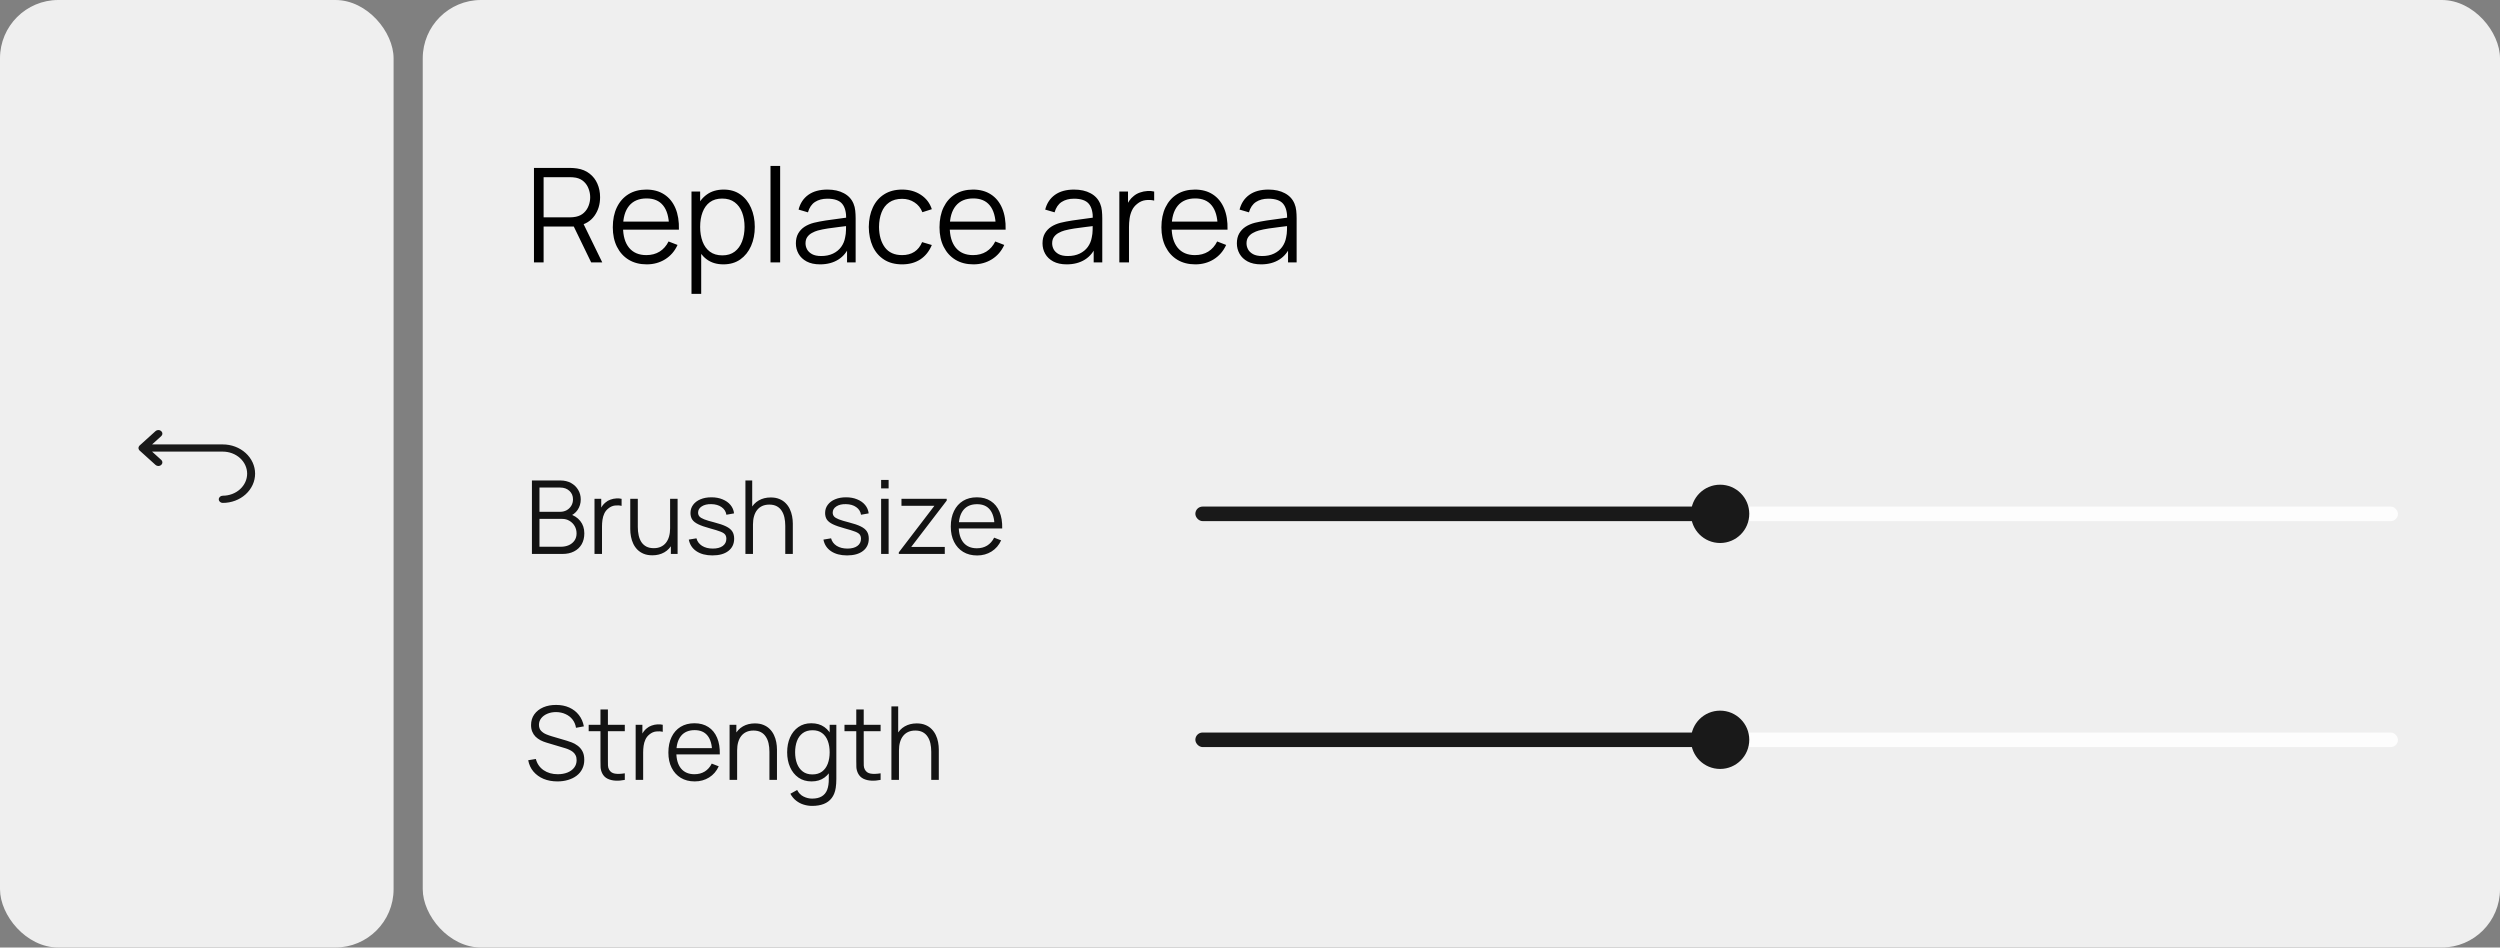 <svg width="343" height="130" viewBox="0 0 343 130" fill="none" xmlns="http://www.w3.org/2000/svg">
<rect x="0" y="0" width="343" height="130" fill="#808080" stroke="none"/>
<rect width="54" height="130" rx="8" fill="#EFEFEF"/>
<path d="M22.117 63.095L20.864 61.962H30.562C31.45 61.962 32.3 62.281 32.928 62.848C33.555 63.416 33.908 64.185 33.908 64.987C33.908 65.79 33.555 66.559 32.928 67.126C32.3 67.694 31.45 68.012 30.562 68.012C30.417 68.012 30.278 68.064 30.176 68.157C30.074 68.249 30.016 68.375 30.016 68.506C30.016 68.637 30.074 68.763 30.176 68.855C30.278 68.948 30.417 69 30.562 69C31.739 69 32.868 68.577 33.7 67.825C34.532 67.072 35 66.052 35 64.987C35 63.923 34.532 62.902 33.7 62.15C32.868 61.397 31.739 60.974 30.562 60.974H20.864L22.117 59.842C22.219 59.749 22.276 59.624 22.276 59.493C22.276 59.362 22.218 59.237 22.116 59.145C22.014 59.052 21.875 59 21.73 59C21.586 59 21.447 59.051 21.345 59.144L19.16 61.119C19.135 61.142 19.112 61.167 19.092 61.195C19.083 61.206 19.077 61.219 19.07 61.231C19.048 61.261 19.033 61.294 19.025 61.329C19.02 61.343 19.014 61.357 19.011 61.372C18.997 61.435 18.997 61.501 19.011 61.565C19.014 61.58 19.02 61.594 19.025 61.608C19.033 61.643 19.048 61.676 19.07 61.706C19.077 61.718 19.083 61.73 19.092 61.742C19.112 61.769 19.135 61.795 19.16 61.818L21.345 63.793C21.447 63.885 21.586 63.937 21.73 63.937C21.875 63.937 22.014 63.885 22.116 63.792C22.218 63.7 22.276 63.575 22.276 63.444C22.276 63.313 22.219 63.187 22.117 63.095Z" fill="#191919"/>
<rect x="58" width="285" height="130" rx="8" fill="#EFEFEF"/>
<path d="M73.26 36V23.04H78.264C78.39 23.04 78.531 23.046 78.687 23.058C78.849 23.064 79.011 23.082 79.173 23.112C79.851 23.214 80.424 23.451 80.892 23.823C81.366 24.189 81.723 24.651 81.963 25.209C82.209 25.767 82.332 26.385 82.332 27.063C82.332 28.041 82.074 28.89 81.558 29.61C81.042 30.33 80.304 30.783 79.344 30.969L78.885 31.077H74.583V36H73.26ZM81.108 36L78.552 30.726L79.821 30.24L82.629 36H81.108ZM74.583 29.817H78.228C78.336 29.817 78.462 29.811 78.606 29.799C78.75 29.787 78.891 29.766 79.029 29.736C79.473 29.64 79.836 29.457 80.118 29.187C80.406 28.917 80.619 28.596 80.757 28.224C80.901 27.852 80.973 27.465 80.973 27.063C80.973 26.661 80.901 26.274 80.757 25.902C80.619 25.524 80.406 25.2 80.118 24.93C79.836 24.66 79.473 24.477 79.029 24.381C78.891 24.351 78.75 24.333 78.606 24.327C78.462 24.315 78.336 24.309 78.228 24.309H74.583V29.817ZM88.728 36.27C87.781 36.27 86.959 36.06 86.263 35.64C85.573 35.22 85.035 34.629 84.651 33.867C84.267 33.105 84.076 32.211 84.076 31.185C84.076 30.123 84.264 29.205 84.642 28.431C85.02 27.657 85.552 27.06 86.236 26.64C86.925 26.22 87.739 26.01 88.674 26.01C89.635 26.01 90.454 26.232 91.132 26.676C91.809 27.114 92.323 27.744 92.671 28.566C93.019 29.388 93.177 30.369 93.147 31.509H91.797V31.041C91.773 29.781 91.501 28.83 90.978 28.188C90.463 27.546 89.707 27.225 88.71 27.225C87.666 27.225 86.865 27.564 86.308 28.242C85.755 28.92 85.48 29.886 85.48 31.14C85.48 32.364 85.755 33.315 86.308 33.993C86.865 34.665 87.654 35.001 88.674 35.001C89.371 35.001 89.977 34.842 90.493 34.524C91.014 34.2 91.425 33.735 91.725 33.129L92.959 33.606C92.575 34.452 92.007 35.109 91.257 35.577C90.513 36.039 89.671 36.27 88.728 36.27ZM85.011 31.509V30.402H92.436V31.509H85.011ZM99.246 36.27C98.352 36.27 97.596 36.045 96.978 35.595C96.36 35.139 95.892 34.524 95.574 33.75C95.256 32.97 95.097 32.097 95.097 31.131C95.097 30.147 95.256 29.271 95.574 28.503C95.898 27.729 96.372 27.12 96.996 26.676C97.62 26.232 98.388 26.01 99.3 26.01C100.188 26.01 100.95 26.235 101.586 26.685C102.222 27.135 102.708 27.747 103.044 28.521C103.386 29.295 103.557 30.165 103.557 31.131C103.557 32.103 103.386 32.976 103.044 33.75C102.702 34.524 102.21 35.139 101.568 35.595C100.926 36.045 100.152 36.27 99.246 36.27ZM94.872 40.32V26.28H96.06V33.597H96.204V40.32H94.872ZM99.111 35.037C99.789 35.037 100.353 34.866 100.803 34.524C101.253 34.182 101.589 33.717 101.811 33.129C102.039 32.535 102.153 31.869 102.153 31.131C102.153 30.399 102.042 29.739 101.82 29.151C101.598 28.563 101.259 28.098 100.803 27.756C100.353 27.414 99.78 27.243 99.084 27.243C98.406 27.243 97.842 27.408 97.392 27.738C96.948 28.068 96.615 28.527 96.393 29.115C96.171 29.697 96.06 30.369 96.06 31.131C96.06 31.881 96.171 32.553 96.393 33.147C96.615 33.735 96.951 34.197 97.401 34.533C97.851 34.869 98.421 35.037 99.111 35.037ZM105.713 36V22.77H107.036V36H105.713ZM112.516 36.27C111.784 36.27 111.169 36.138 110.671 35.874C110.179 35.61 109.81 35.259 109.564 34.821C109.318 34.383 109.195 33.906 109.195 33.39C109.195 32.862 109.3 32.412 109.51 32.04C109.726 31.662 110.017 31.353 110.383 31.113C110.755 30.873 111.184 30.69 111.67 30.564C112.162 30.444 112.705 30.339 113.299 30.249C113.899 30.153 114.484 30.072 115.054 30.006C115.63 29.934 116.134 29.865 116.566 29.799L116.098 30.087C116.116 29.127 115.93 28.416 115.54 27.954C115.15 27.492 114.472 27.261 113.506 27.261C112.84 27.261 112.276 27.411 111.814 27.711C111.358 28.011 111.037 28.485 110.851 29.133L109.564 28.755C109.786 27.885 110.233 27.21 110.905 26.73C111.577 26.25 112.45 26.01 113.524 26.01C114.412 26.01 115.165 26.178 115.783 26.514C116.407 26.844 116.848 27.324 117.106 27.954C117.226 28.236 117.304 28.551 117.34 28.899C117.376 29.247 117.394 29.601 117.394 29.961V36H116.215V33.561L116.557 33.705C116.227 34.539 115.714 35.175 115.018 35.613C114.322 36.051 113.488 36.27 112.516 36.27ZM112.669 35.127C113.287 35.127 113.827 35.016 114.289 34.794C114.751 34.572 115.123 34.269 115.405 33.885C115.687 33.495 115.87 33.057 115.954 32.571C116.026 32.259 116.065 31.917 116.071 31.545C116.077 31.167 116.08 30.885 116.08 30.699L116.584 30.96C116.134 31.02 115.645 31.08 115.117 31.14C114.595 31.2 114.079 31.269 113.569 31.347C113.065 31.425 112.609 31.518 112.201 31.626C111.925 31.704 111.658 31.815 111.4 31.959C111.142 32.097 110.929 32.283 110.761 32.517C110.599 32.751 110.518 33.042 110.518 33.39C110.518 33.672 110.587 33.945 110.725 34.209C110.869 34.473 111.097 34.692 111.409 34.866C111.727 35.04 112.147 35.127 112.669 35.127ZM123.769 36.27C122.791 36.27 121.963 36.051 121.285 35.613C120.607 35.175 120.091 34.572 119.737 33.804C119.389 33.03 119.209 32.142 119.197 31.14C119.209 30.12 119.395 29.226 119.755 28.458C120.115 27.684 120.634 27.084 121.312 26.658C121.99 26.226 122.812 26.01 123.778 26.01C124.762 26.01 125.617 26.25 126.343 26.73C127.075 27.21 127.576 27.867 127.846 28.701L126.55 29.115C126.322 28.533 125.959 28.083 125.461 27.765C124.969 27.441 124.405 27.279 123.769 27.279C123.055 27.279 122.464 27.444 121.996 27.774C121.528 28.098 121.18 28.551 120.952 29.133C120.724 29.715 120.607 30.384 120.601 31.14C120.613 32.304 120.883 33.24 121.411 33.948C121.939 34.65 122.725 35.001 123.769 35.001C124.429 35.001 124.99 34.851 125.452 34.551C125.92 34.245 126.274 33.801 126.514 33.219L127.846 33.615C127.486 34.479 126.958 35.139 126.262 35.595C125.566 36.045 124.735 36.27 123.769 36.27ZM133.553 36.27C132.605 36.27 131.783 36.06 131.087 35.64C130.397 35.22 129.86 34.629 129.476 33.867C129.092 33.105 128.9 32.211 128.9 31.185C128.9 30.123 129.089 29.205 129.467 28.431C129.845 27.657 130.376 27.06 131.06 26.64C131.75 26.22 132.563 26.01 133.499 26.01C134.459 26.01 135.278 26.232 135.956 26.676C136.634 27.114 137.147 27.744 137.495 28.566C137.843 29.388 138.002 30.369 137.972 31.509H136.622V31.041C136.598 29.781 136.325 28.83 135.803 28.188C135.287 27.546 134.531 27.225 133.535 27.225C132.491 27.225 131.69 27.564 131.132 28.242C130.58 28.92 130.304 29.886 130.304 31.14C130.304 32.364 130.58 33.315 131.132 33.993C131.69 34.665 132.479 35.001 133.499 35.001C134.195 35.001 134.801 34.842 135.317 34.524C135.839 34.2 136.25 33.735 136.55 33.129L137.783 33.606C137.399 34.452 136.832 35.109 136.082 35.577C135.338 36.039 134.495 36.27 133.553 36.27ZM129.836 31.509V30.402H137.261V31.509H129.836ZM146.354 36.27C145.622 36.27 145.007 36.138 144.509 35.874C144.017 35.61 143.648 35.259 143.402 34.821C143.156 34.383 143.033 33.906 143.033 33.39C143.033 32.862 143.138 32.412 143.348 32.04C143.564 31.662 143.855 31.353 144.221 31.113C144.593 30.873 145.022 30.69 145.508 30.564C146 30.444 146.543 30.339 147.137 30.249C147.737 30.153 148.322 30.072 148.892 30.006C149.468 29.934 149.972 29.865 150.404 29.799L149.936 30.087C149.954 29.127 149.768 28.416 149.378 27.954C148.988 27.492 148.31 27.261 147.344 27.261C146.678 27.261 146.114 27.411 145.652 27.711C145.196 28.011 144.875 28.485 144.688 29.133L143.402 28.755C143.624 27.885 144.071 27.21 144.743 26.73C145.415 26.25 146.288 26.01 147.362 26.01C148.25 26.01 149.003 26.178 149.621 26.514C150.245 26.844 150.686 27.324 150.944 27.954C151.064 28.236 151.142 28.551 151.178 28.899C151.214 29.247 151.232 29.601 151.232 29.961V36H150.053V33.561L150.395 33.705C150.065 34.539 149.552 35.175 148.856 35.613C148.16 36.051 147.326 36.27 146.354 36.27ZM146.507 35.127C147.125 35.127 147.665 35.016 148.127 34.794C148.589 34.572 148.961 34.269 149.243 33.885C149.525 33.495 149.708 33.057 149.792 32.571C149.864 32.259 149.903 31.917 149.909 31.545C149.915 31.167 149.918 30.885 149.918 30.699L150.422 30.96C149.972 31.02 149.483 31.08 148.955 31.14C148.433 31.2 147.917 31.269 147.407 31.347C146.903 31.425 146.447 31.518 146.039 31.626C145.763 31.704 145.496 31.815 145.238 31.959C144.98 32.097 144.767 32.283 144.599 32.517C144.437 32.751 144.356 33.042 144.356 33.39C144.356 33.672 144.425 33.945 144.562 34.209C144.707 34.473 144.935 34.692 145.247 34.866C145.565 35.04 145.985 35.127 146.507 35.127ZM153.574 36V26.28H154.762V28.62L154.528 28.314C154.636 28.026 154.777 27.762 154.951 27.522C155.125 27.276 155.314 27.075 155.518 26.919C155.77 26.697 156.064 26.529 156.4 26.415C156.736 26.295 157.075 26.226 157.417 26.208C157.759 26.184 158.071 26.208 158.353 26.28V27.522C157.999 27.432 157.612 27.411 157.192 27.459C156.772 27.507 156.385 27.675 156.031 27.963C155.707 28.215 155.464 28.518 155.302 28.872C155.14 29.22 155.032 29.592 154.978 29.988C154.924 30.378 154.897 30.765 154.897 31.149V36H153.574ZM163.998 36.27C163.05 36.27 162.228 36.06 161.532 35.64C160.842 35.22 160.305 34.629 159.921 33.867C159.537 33.105 159.345 32.211 159.345 31.185C159.345 30.123 159.534 29.205 159.912 28.431C160.29 27.657 160.821 27.06 161.505 26.64C162.195 26.22 163.008 26.01 163.944 26.01C164.904 26.01 165.723 26.232 166.401 26.676C167.079 27.114 167.592 27.744 167.94 28.566C168.288 29.388 168.447 30.369 168.417 31.509H167.067V31.041C167.043 29.781 166.77 28.83 166.248 28.188C165.732 27.546 164.976 27.225 163.98 27.225C162.936 27.225 162.135 27.564 161.577 28.242C161.025 28.92 160.749 29.886 160.749 31.14C160.749 32.364 161.025 33.315 161.577 33.993C162.135 34.665 162.924 35.001 163.944 35.001C164.64 35.001 165.246 34.842 165.762 34.524C166.284 34.2 166.695 33.735 166.995 33.129L168.228 33.606C167.844 34.452 167.277 35.109 166.527 35.577C165.783 36.039 164.94 36.27 163.998 36.27ZM160.281 31.509V30.402H167.706V31.509H160.281ZM173.02 36.27C172.288 36.27 171.673 36.138 171.175 35.874C170.683 35.61 170.314 35.259 170.068 34.821C169.822 34.383 169.699 33.906 169.699 33.39C169.699 32.862 169.804 32.412 170.014 32.04C170.23 31.662 170.521 31.353 170.887 31.113C171.259 30.873 171.688 30.69 172.174 30.564C172.666 30.444 173.209 30.339 173.803 30.249C174.403 30.153 174.988 30.072 175.558 30.006C176.134 29.934 176.638 29.865 177.07 29.799L176.602 30.087C176.62 29.127 176.434 28.416 176.044 27.954C175.654 27.492 174.976 27.261 174.01 27.261C173.344 27.261 172.78 27.411 172.318 27.711C171.862 28.011 171.541 28.485 171.355 29.133L170.068 28.755C170.29 27.885 170.737 27.21 171.409 26.73C172.081 26.25 172.954 26.01 174.028 26.01C174.916 26.01 175.669 26.178 176.287 26.514C176.911 26.844 177.352 27.324 177.61 27.954C177.73 28.236 177.808 28.551 177.844 28.899C177.88 29.247 177.898 29.601 177.898 29.961V36H176.719V33.561L177.061 33.705C176.731 34.539 176.218 35.175 175.522 35.613C174.826 36.051 173.992 36.27 173.02 36.27ZM173.173 35.127C173.791 35.127 174.331 35.016 174.793 34.794C175.255 34.572 175.627 34.269 175.909 33.885C176.191 33.495 176.374 33.057 176.458 32.571C176.53 32.259 176.569 31.917 176.575 31.545C176.581 31.167 176.584 30.885 176.584 30.699L177.088 30.96C176.638 31.02 176.149 31.08 175.621 31.14C175.099 31.2 174.583 31.269 174.073 31.347C173.569 31.425 173.113 31.518 172.705 31.626C172.429 31.704 172.162 31.815 171.904 31.959C171.646 32.097 171.433 32.283 171.265 32.517C171.103 32.751 171.022 33.042 171.022 33.39C171.022 33.672 171.091 33.945 171.229 34.209C171.373 34.473 171.601 34.692 171.913 34.866C172.231 35.04 172.651 35.127 173.173 35.127Z" fill="black"/>
<path d="M77.194 76H72.98V65.92H76.872C77.437 65.92 77.929 66.037 78.349 66.27C78.769 66.503 79.096 66.818 79.329 67.215C79.562 67.607 79.679 68.041 79.679 68.517C79.679 69.058 79.534 69.541 79.245 69.966C78.956 70.386 78.568 70.678 78.083 70.841L78.069 70.498C78.722 70.685 79.236 71.011 79.609 71.478C79.982 71.945 80.169 72.509 80.169 73.172C80.169 73.755 80.045 74.259 79.798 74.684C79.551 75.104 79.203 75.428 78.755 75.657C78.307 75.886 77.787 76 77.194 76ZM74.016 71.191V75.013H76.942C77.353 75.013 77.721 74.941 78.048 74.796C78.375 74.647 78.631 74.437 78.818 74.166C79.009 73.895 79.105 73.569 79.105 73.186C79.105 72.813 79.019 72.477 78.846 72.178C78.673 71.879 78.438 71.641 78.139 71.464C77.845 71.282 77.509 71.191 77.131 71.191H74.016ZM74.016 66.893V70.218H76.865C77.187 70.218 77.481 70.146 77.747 70.001C78.013 69.852 78.223 69.649 78.377 69.392C78.536 69.135 78.615 68.839 78.615 68.503C78.615 68.027 78.449 67.64 78.118 67.341C77.791 67.042 77.374 66.893 76.865 66.893H74.016ZM82.595 76H81.566V68.44H82.49V70.26L82.308 70.022C82.392 69.798 82.502 69.593 82.637 69.406C82.772 69.215 82.919 69.058 83.078 68.937C83.274 68.764 83.503 68.634 83.764 68.545C84.025 68.452 84.289 68.398 84.555 68.384C84.821 68.365 85.064 68.384 85.283 68.44V69.406C85.008 69.336 84.707 69.32 84.38 69.357C84.053 69.394 83.752 69.525 83.477 69.749C83.225 69.945 83.036 70.181 82.91 70.456C82.784 70.727 82.7 71.016 82.658 71.324C82.616 71.627 82.595 71.928 82.595 72.227V76ZM89.502 76.189C89.049 76.189 88.653 76.119 88.312 75.979C87.976 75.839 87.689 75.65 87.451 75.412C87.218 75.174 87.028 74.903 86.884 74.6C86.739 74.292 86.634 73.968 86.569 73.627C86.504 73.282 86.471 72.939 86.471 72.598V68.44H87.507V72.297C87.507 72.712 87.546 73.097 87.626 73.452C87.705 73.807 87.831 74.117 88.004 74.383C88.181 74.644 88.407 74.847 88.683 74.992C88.963 75.137 89.301 75.209 89.698 75.209C90.062 75.209 90.382 75.146 90.657 75.02C90.937 74.894 91.17 74.714 91.357 74.481C91.548 74.243 91.693 73.956 91.791 73.62C91.889 73.279 91.938 72.897 91.938 72.472L92.666 72.633C92.666 73.408 92.531 74.059 92.26 74.586C91.989 75.113 91.616 75.512 91.14 75.783C90.664 76.054 90.118 76.189 89.502 76.189ZM92.967 76H92.043V74.138H91.938V68.44H92.967V76ZM97.744 76.203C96.858 76.203 96.127 76.012 95.553 75.629C94.984 75.246 94.634 74.714 94.503 74.033L95.553 73.858C95.665 74.287 95.92 74.63 96.316 74.887C96.718 75.139 97.212 75.265 97.8 75.265C98.374 75.265 98.827 75.146 99.158 74.908C99.49 74.665 99.655 74.336 99.655 73.921C99.655 73.688 99.602 73.499 99.494 73.354C99.392 73.205 99.179 73.067 98.857 72.941C98.535 72.815 98.055 72.666 97.415 72.493C96.729 72.306 96.193 72.12 95.805 71.933C95.418 71.746 95.143 71.532 94.979 71.289C94.816 71.042 94.734 70.741 94.734 70.386C94.734 69.957 94.856 69.581 95.098 69.259C95.341 68.932 95.677 68.68 96.106 68.503C96.536 68.321 97.035 68.23 97.604 68.23C98.174 68.23 98.682 68.323 99.13 68.51C99.583 68.692 99.947 68.949 100.222 69.28C100.498 69.611 100.661 69.996 100.712 70.435L99.662 70.624C99.592 70.181 99.371 69.831 98.997 69.574C98.629 69.313 98.16 69.177 97.59 69.168C97.054 69.154 96.617 69.257 96.281 69.476C95.945 69.691 95.777 69.978 95.777 70.337C95.777 70.538 95.838 70.71 95.959 70.855C96.081 70.995 96.3 71.128 96.617 71.254C96.939 71.38 97.397 71.518 97.989 71.667C98.685 71.844 99.231 72.031 99.627 72.227C100.024 72.423 100.306 72.654 100.474 72.92C100.642 73.186 100.726 73.515 100.726 73.907C100.726 74.621 100.46 75.183 99.928 75.594C99.401 76 98.673 76.203 97.744 76.203ZM108.775 76H107.739V72.143C107.739 71.723 107.699 71.338 107.62 70.988C107.54 70.633 107.412 70.325 107.235 70.064C107.062 69.798 106.836 69.593 106.556 69.448C106.28 69.303 105.944 69.231 105.548 69.231C105.184 69.231 104.862 69.294 104.582 69.42C104.306 69.546 104.073 69.728 103.882 69.966C103.695 70.199 103.553 70.484 103.455 70.82C103.357 71.156 103.308 71.539 103.308 71.968L102.58 71.807C102.58 71.032 102.715 70.381 102.986 69.854C103.256 69.327 103.63 68.928 104.106 68.657C104.582 68.386 105.128 68.251 105.744 68.251C106.196 68.251 106.591 68.321 106.927 68.461C107.267 68.601 107.554 68.79 107.788 69.028C108.026 69.266 108.217 69.539 108.362 69.847C108.506 70.15 108.611 70.475 108.677 70.82C108.742 71.161 108.775 71.501 108.775 71.842V76ZM103.308 76H102.272V65.92H103.203V71.611H103.308V76ZM116.215 76.203C115.328 76.203 114.598 76.012 114.024 75.629C113.455 75.246 113.105 74.714 112.974 74.033L114.024 73.858C114.136 74.287 114.39 74.63 114.787 74.887C115.188 75.139 115.683 75.265 116.271 75.265C116.845 75.265 117.298 75.146 117.629 74.908C117.96 74.665 118.126 74.336 118.126 73.921C118.126 73.688 118.072 73.499 117.965 73.354C117.862 73.205 117.65 73.067 117.328 72.941C117.006 72.815 116.525 72.666 115.886 72.493C115.2 72.306 114.663 72.12 114.276 71.933C113.889 71.746 113.613 71.532 113.45 71.289C113.287 71.042 113.205 70.741 113.205 70.386C113.205 69.957 113.326 69.581 113.569 69.259C113.812 68.932 114.148 68.68 114.577 68.503C115.006 68.321 115.506 68.23 116.075 68.23C116.644 68.23 117.153 68.323 117.601 68.51C118.054 68.692 118.418 68.949 118.693 69.28C118.968 69.611 119.132 69.996 119.183 70.435L118.133 70.624C118.063 70.181 117.841 69.831 117.468 69.574C117.099 69.313 116.63 69.177 116.061 69.168C115.524 69.154 115.088 69.257 114.752 69.476C114.416 69.691 114.248 69.978 114.248 70.337C114.248 70.538 114.309 70.71 114.43 70.855C114.551 70.995 114.771 71.128 115.088 71.254C115.41 71.38 115.867 71.518 116.46 71.667C117.155 71.844 117.701 72.031 118.098 72.227C118.495 72.423 118.777 72.654 118.945 72.92C119.113 73.186 119.197 73.515 119.197 73.907C119.197 74.621 118.931 75.183 118.399 75.594C117.872 76 117.144 76.203 116.215 76.203ZM121.919 67.005H120.89V65.85H121.919V67.005ZM121.919 76H120.89V68.44H121.919V76ZM129.624 76H123.317V75.783L128.196 69.399H123.681V68.44H129.89V68.678L125.018 75.041H129.624V76ZM134.066 76.21C133.328 76.21 132.689 76.047 132.148 75.72C131.611 75.393 131.193 74.934 130.895 74.341C130.596 73.748 130.447 73.053 130.447 72.255C130.447 71.429 130.594 70.715 130.888 70.113C131.182 69.511 131.595 69.047 132.127 68.72C132.663 68.393 133.296 68.23 134.024 68.23C134.77 68.23 135.407 68.403 135.935 68.748C136.462 69.089 136.861 69.579 137.132 70.218C137.402 70.857 137.526 71.62 137.503 72.507H136.453V72.143C136.434 71.163 136.222 70.423 135.816 69.924C135.414 69.425 134.826 69.175 134.052 69.175C133.24 69.175 132.617 69.439 132.183 69.966C131.753 70.493 131.539 71.245 131.539 72.22C131.539 73.172 131.753 73.912 132.183 74.439C132.617 74.962 133.23 75.223 134.024 75.223C134.565 75.223 135.036 75.099 135.438 74.852C135.844 74.6 136.163 74.238 136.397 73.767L137.356 74.138C137.057 74.796 136.616 75.307 136.033 75.671C135.454 76.03 134.798 76.21 134.066 76.21ZM136.95 72.507H131.175V71.646H136.95V72.507Z" fill="#131313"/>
<rect x="164" y="69.5" width="165" height="2" rx="1" fill="#FDFDFD"/>
<rect x="164" y="69.5" width="73" height="2" rx="1" fill="#191919"/>
<circle cx="236" cy="70.5" r="3.5" fill="#191919" stroke="#191919"/>
<path d="M76.48 107.21C75.775 107.21 75.141 107.093 74.576 106.86C74.016 106.622 73.552 106.286 73.183 105.852C72.819 105.418 72.581 104.902 72.469 104.305L73.519 104.13C73.687 104.783 74.042 105.297 74.583 105.67C75.124 106.039 75.771 106.223 76.522 106.223C77.017 106.223 77.46 106.146 77.852 105.992C78.244 105.833 78.552 105.609 78.776 105.32C79 105.031 79.112 104.688 79.112 104.291C79.112 104.03 79.065 103.808 78.972 103.626C78.879 103.439 78.755 103.285 78.601 103.164C78.447 103.043 78.279 102.942 78.097 102.863C77.915 102.779 77.738 102.711 77.565 102.66L75.01 101.897C74.702 101.808 74.417 101.696 74.156 101.561C73.895 101.421 73.666 101.255 73.47 101.064C73.279 100.868 73.129 100.639 73.022 100.378C72.915 100.117 72.861 99.818 72.861 99.482C72.861 98.913 73.01 98.42 73.309 98.005C73.608 97.59 74.016 97.27 74.534 97.046C75.052 96.822 75.642 96.712 76.305 96.717C76.977 96.717 77.577 96.836 78.104 97.074C78.636 97.312 79.075 97.653 79.42 98.096C79.765 98.535 79.994 99.055 80.106 99.657L79.028 99.853C78.958 99.414 78.797 99.034 78.545 98.712C78.293 98.39 77.971 98.143 77.579 97.97C77.192 97.793 76.765 97.702 76.298 97.697C75.845 97.697 75.442 97.774 75.087 97.928C74.737 98.077 74.459 98.283 74.254 98.544C74.049 98.805 73.946 99.104 73.946 99.44C73.946 99.781 74.039 100.054 74.226 100.259C74.417 100.464 74.651 100.625 74.926 100.742C75.206 100.859 75.477 100.954 75.738 101.029L77.712 101.61C77.917 101.666 78.158 101.748 78.433 101.855C78.713 101.958 78.984 102.107 79.245 102.303C79.511 102.494 79.73 102.746 79.903 103.059C80.076 103.372 80.162 103.768 80.162 104.249C80.162 104.716 80.069 105.133 79.882 105.502C79.7 105.871 79.441 106.181 79.105 106.433C78.774 106.685 78.384 106.876 77.936 107.007C77.493 107.142 77.007 107.21 76.48 107.21ZM85.723 106.097V107C85.298 107.089 84.878 107.124 84.463 107.105C84.052 107.086 83.684 106.998 83.357 106.839C83.035 106.68 82.79 106.433 82.622 106.097C82.487 105.817 82.412 105.535 82.398 105.25C82.389 104.961 82.384 104.632 82.384 104.263V97.34H83.406V104.221C83.406 104.538 83.408 104.804 83.413 105.019C83.422 105.229 83.471 105.416 83.56 105.579C83.728 105.892 83.994 106.078 84.358 106.139C84.727 106.2 85.182 106.186 85.723 106.097ZM85.723 100.322H80.767V99.44H85.723V100.322ZM88.241 107H87.212V99.44H88.136V101.26L87.954 101.022C88.038 100.798 88.148 100.593 88.283 100.406C88.419 100.215 88.566 100.058 88.724 99.937C88.92 99.764 89.149 99.634 89.41 99.545C89.672 99.452 89.935 99.398 90.201 99.384C90.467 99.365 90.71 99.384 90.929 99.44V100.406C90.654 100.336 90.353 100.32 90.026 100.357C89.7 100.394 89.399 100.525 89.123 100.749C88.871 100.945 88.682 101.181 88.556 101.456C88.43 101.727 88.346 102.016 88.304 102.324C88.262 102.627 88.241 102.928 88.241 103.227V107ZM95.32 107.21C94.582 107.21 93.943 107.047 93.402 106.72C92.865 106.393 92.447 105.934 92.149 105.341C91.85 104.748 91.701 104.053 91.701 103.255C91.701 102.429 91.848 101.715 92.142 101.113C92.436 100.511 92.849 100.047 93.381 99.72C93.917 99.393 94.55 99.23 95.278 99.23C96.024 99.23 96.661 99.403 97.189 99.748C97.716 100.089 98.115 100.579 98.386 101.218C98.656 101.857 98.78 102.62 98.757 103.507H97.707V103.143C97.688 102.163 97.476 101.423 97.07 100.924C96.668 100.425 96.08 100.175 95.306 100.175C94.494 100.175 93.871 100.439 93.437 100.966C93.007 101.493 92.793 102.245 92.793 103.22C92.793 104.172 93.007 104.912 93.437 105.439C93.871 105.962 94.484 106.223 95.278 106.223C95.819 106.223 96.29 106.099 96.692 105.852C97.098 105.6 97.417 105.238 97.651 104.767L98.61 105.138C98.311 105.796 97.87 106.307 97.287 106.671C96.708 107.03 96.052 107.21 95.32 107.21ZM98.204 103.507H92.429V102.646H98.204V103.507ZM106.601 107H105.565V103.143C105.565 102.723 105.525 102.338 105.446 101.988C105.367 101.633 105.238 101.325 105.061 101.064C104.888 100.798 104.662 100.593 104.382 100.448C104.107 100.303 103.771 100.231 103.374 100.231C103.01 100.231 102.688 100.294 102.408 100.42C102.133 100.546 101.899 100.728 101.708 100.966C101.521 101.199 101.379 101.484 101.281 101.82C101.183 102.156 101.134 102.539 101.134 102.968L100.406 102.807C100.406 102.032 100.541 101.381 100.812 100.854C101.083 100.327 101.456 99.928 101.932 99.657C102.408 99.386 102.954 99.251 103.57 99.251C104.023 99.251 104.417 99.321 104.753 99.461C105.094 99.601 105.381 99.79 105.614 100.028C105.852 100.266 106.043 100.539 106.188 100.847C106.333 101.15 106.438 101.475 106.503 101.82C106.568 102.161 106.601 102.501 106.601 102.842V107ZM101.134 107H100.098V99.44H101.029V101.302H101.134V107ZM111.421 110.57C111.033 110.57 110.651 110.512 110.273 110.395C109.899 110.283 109.554 110.103 109.236 109.856C108.919 109.613 108.653 109.296 108.439 108.904L109.37 108.386C109.58 108.806 109.874 109.107 110.252 109.289C110.634 109.476 111.024 109.569 111.421 109.569C111.967 109.569 112.408 109.466 112.744 109.261C113.084 109.06 113.332 108.762 113.486 108.365C113.64 107.968 113.714 107.474 113.71 106.881V104.865H113.829V99.44H114.746V106.895C114.746 107.11 114.739 107.315 114.725 107.511C114.715 107.712 114.694 107.908 114.662 108.099C114.573 108.664 114.389 109.128 114.109 109.492C113.833 109.856 113.469 110.127 113.017 110.304C112.569 110.481 112.037 110.57 111.421 110.57ZM111.351 107.21C110.646 107.21 110.044 107.035 109.545 106.685C109.045 106.33 108.663 105.852 108.397 105.25C108.131 104.648 107.998 103.969 107.998 103.213C107.998 102.462 108.128 101.785 108.39 101.183C108.656 100.581 109.036 100.105 109.531 99.755C110.025 99.405 110.618 99.23 111.309 99.23C112.018 99.23 112.615 99.403 113.101 99.748C113.586 100.093 113.952 100.567 114.2 101.169C114.452 101.766 114.578 102.448 114.578 103.213C114.578 103.964 114.454 104.643 114.207 105.25C113.959 105.852 113.595 106.33 113.115 106.685C112.634 107.035 112.046 107.21 111.351 107.21ZM111.456 106.251C111.992 106.251 112.436 106.12 112.786 105.859C113.136 105.598 113.397 105.238 113.57 104.781C113.742 104.319 113.829 103.796 113.829 103.213C113.829 102.62 113.742 102.098 113.57 101.645C113.397 101.188 113.136 100.831 112.786 100.574C112.44 100.317 112.004 100.189 111.477 100.189C110.935 100.189 110.487 100.322 110.133 100.588C109.778 100.854 109.514 101.216 109.342 101.673C109.174 102.13 109.09 102.644 109.09 103.213C109.09 103.787 109.176 104.305 109.349 104.767C109.526 105.224 109.79 105.586 110.14 105.852C110.49 106.118 110.928 106.251 111.456 106.251ZM120.819 106.097V107C120.394 107.089 119.974 107.124 119.559 107.105C119.148 107.086 118.779 106.998 118.453 106.839C118.131 106.68 117.886 106.433 117.718 106.097C117.582 105.817 117.508 105.535 117.494 105.25C117.484 104.961 117.48 104.632 117.48 104.263V97.34H118.502V104.221C118.502 104.538 118.504 104.804 118.509 105.019C118.518 105.229 118.567 105.416 118.656 105.579C118.824 105.892 119.09 106.078 119.454 106.139C119.822 106.2 120.277 106.186 120.819 106.097ZM120.819 100.322H115.863V99.44H120.819V100.322ZM128.804 107H127.768V103.143C127.768 102.723 127.728 102.338 127.649 101.988C127.57 101.633 127.441 101.325 127.264 101.064C127.091 100.798 126.865 100.593 126.585 100.448C126.31 100.303 125.974 100.231 125.577 100.231C125.213 100.231 124.891 100.294 124.611 100.42C124.336 100.546 124.102 100.728 123.911 100.966C123.724 101.199 123.582 101.484 123.484 101.82C123.386 102.156 123.337 102.539 123.337 102.968L122.609 102.807C122.609 102.032 122.744 101.381 123.015 100.854C123.286 100.327 123.659 99.928 124.135 99.657C124.611 99.386 125.157 99.251 125.773 99.251C126.226 99.251 126.62 99.321 126.956 99.461C127.297 99.601 127.584 99.79 127.817 100.028C128.055 100.266 128.246 100.539 128.391 100.847C128.536 101.15 128.641 101.475 128.706 101.82C128.771 102.161 128.804 102.501 128.804 102.842V107ZM123.337 107H122.301V96.92H123.232V102.611H123.337V107Z" fill="#131313"/>
<rect x="164" y="100.5" width="165" height="2" rx="1" fill="#FDFDFD"/>
<rect x="164" y="100.5" width="73" height="2" rx="1" fill="#191919"/>
<circle cx="236" cy="101.5" r="3.5" fill="#191919" stroke="#191919"/>
</svg>
